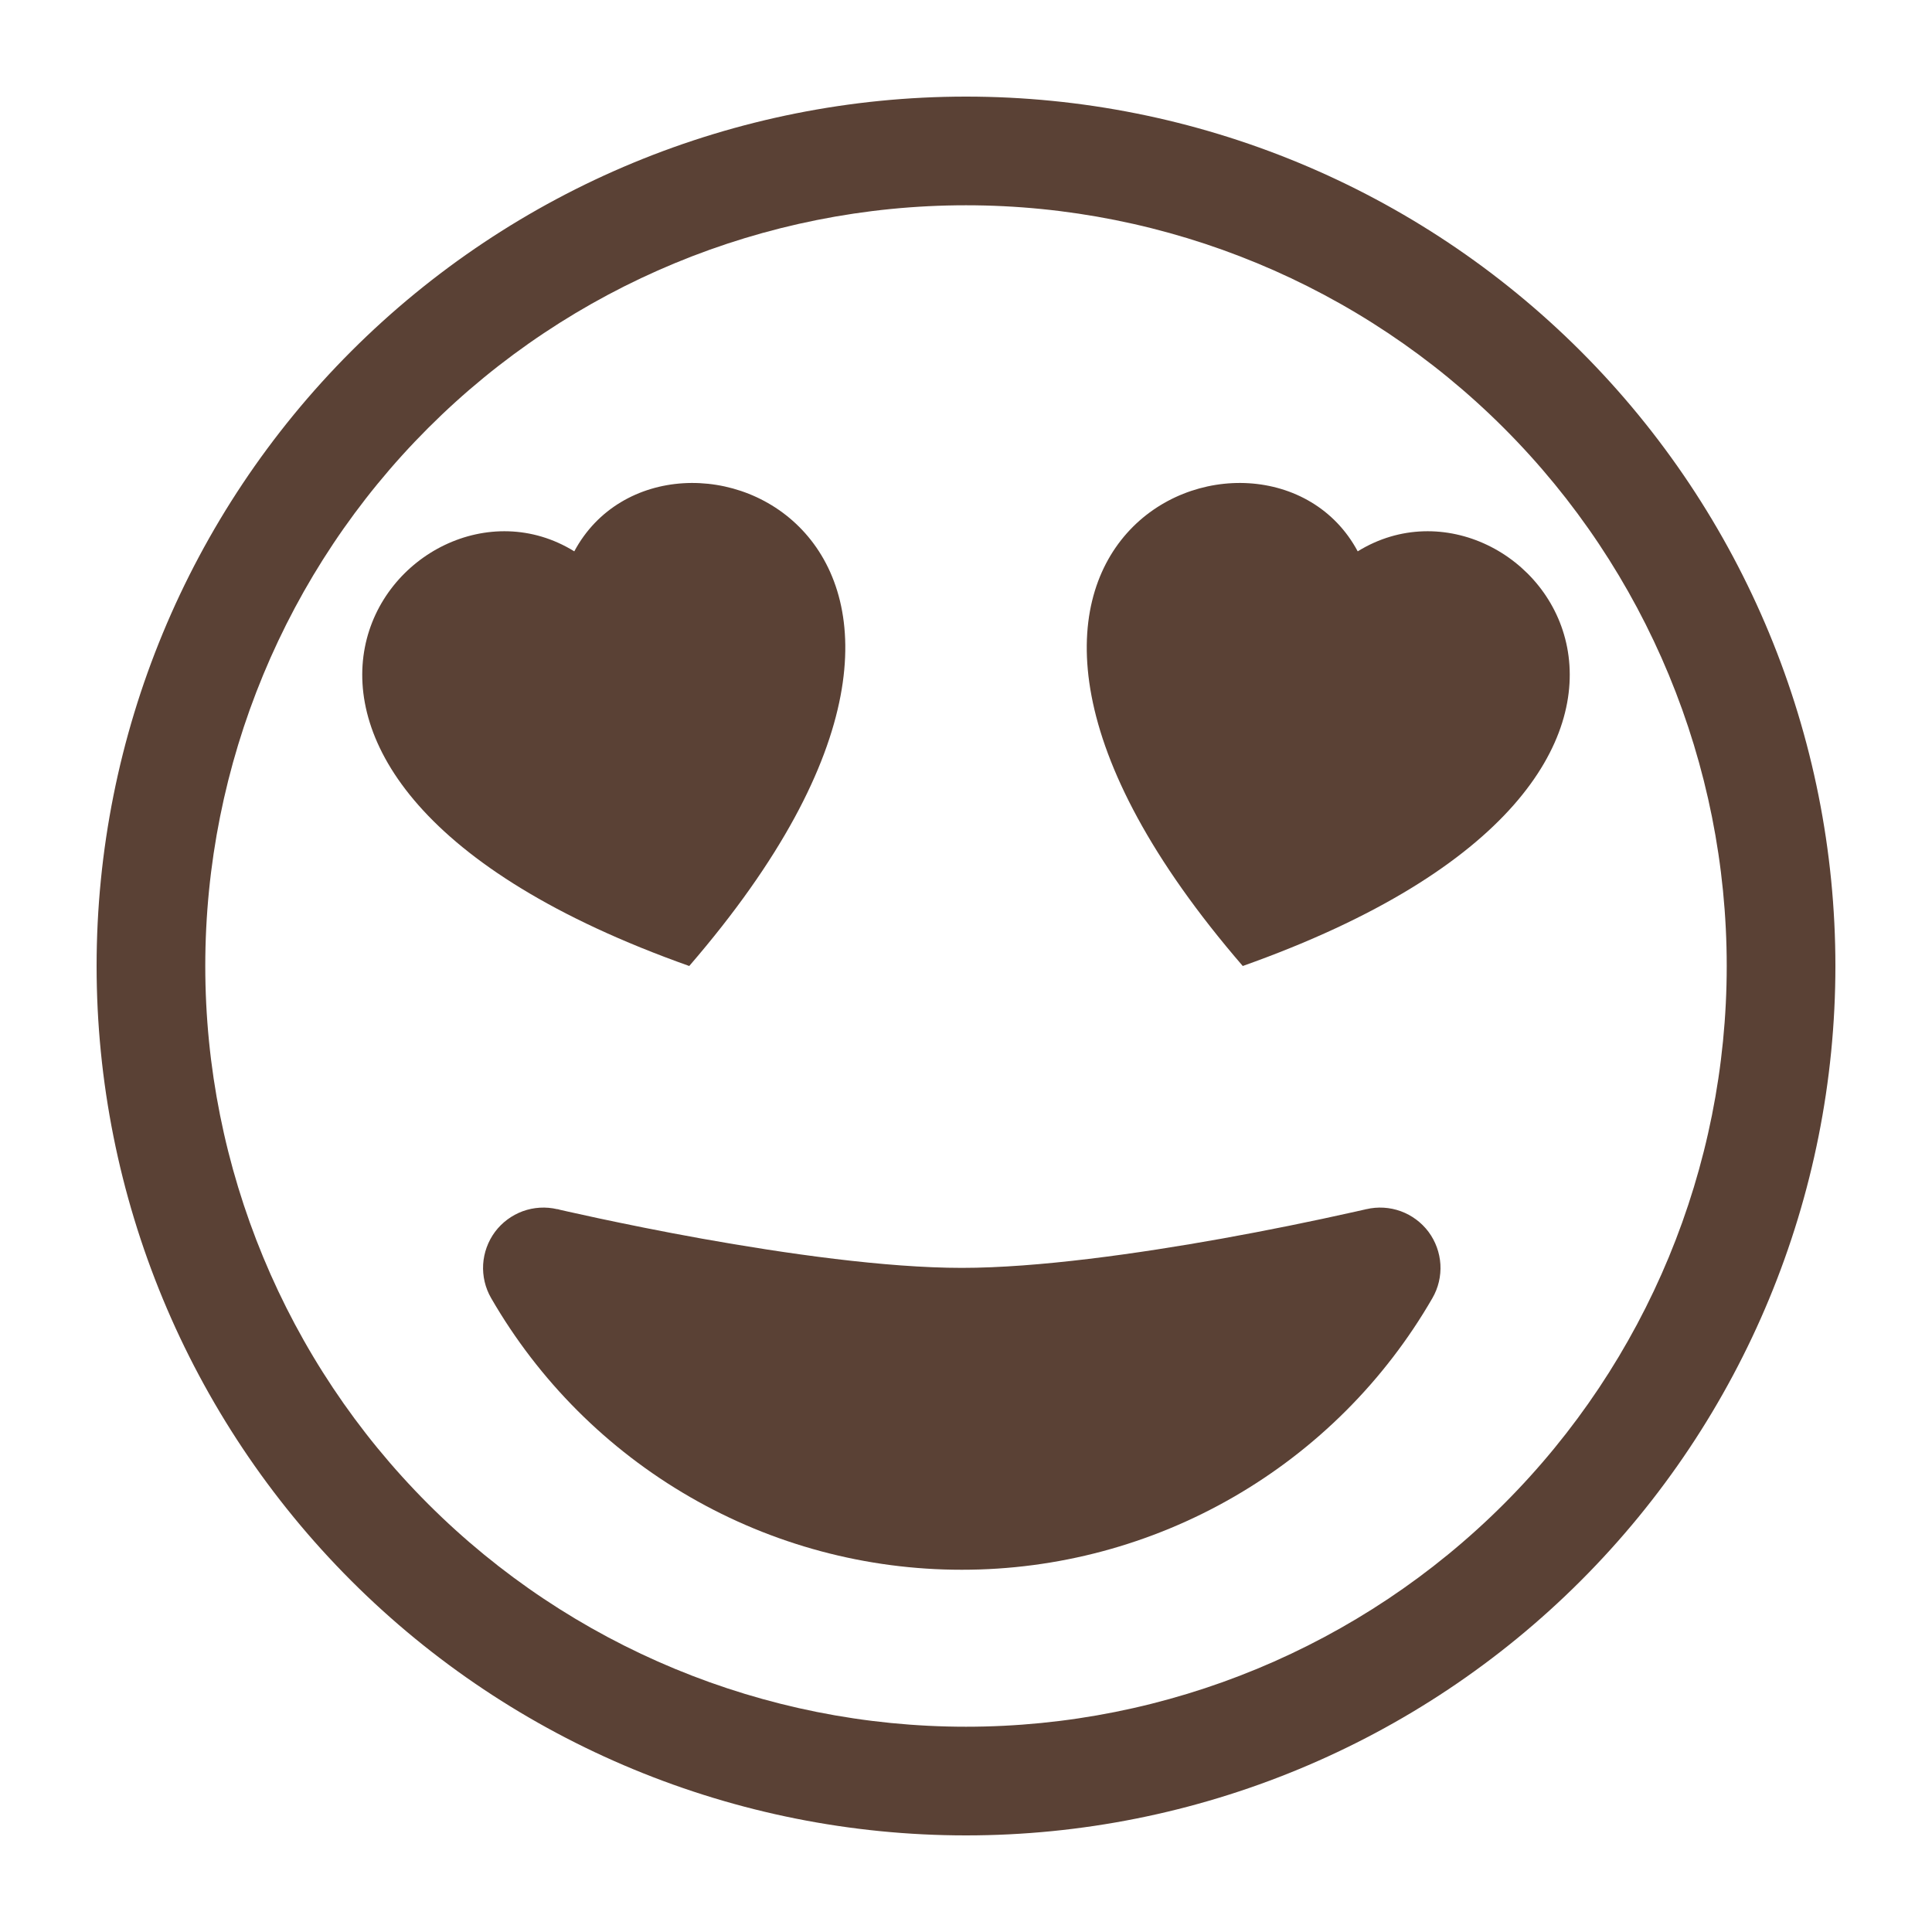 <svg xmlns="http://www.w3.org/2000/svg" fill="none" viewBox="0 0 40 40" height="40" width="40">
<path fill="#5A4135" d="M20 35.75C15.823 35.75 11.817 34.091 8.863 31.137C5.909 28.183 4.25 24.177 4.25 20C4.25 15.823 5.909 11.817 8.863 8.863C11.817 5.909 15.823 4.25 20 4.25C24.177 4.25 28.183 5.909 31.137 8.863C34.091 11.817 35.75 15.823 35.75 20C35.75 24.177 34.091 28.183 31.137 31.137C28.183 34.091 24.177 35.75 20 35.75ZM20 38C24.774 38 29.352 36.104 32.728 32.728C36.104 29.352 38 24.774 38 20C38 15.226 36.104 10.648 32.728 7.272C29.352 3.896 24.774 2 20 2C15.226 2 10.648 3.896 7.272 7.272C3.896 10.648 2 15.226 2 20C2 24.774 3.896 29.352 7.272 32.728C10.648 36.104 15.226 38 20 38Z"></path>
<path fill="#5A4135" d="M28.288 25.035C28.525 24.979 28.773 24.994 29.002 25.077C29.231 25.161 29.431 25.31 29.577 25.505C29.722 25.701 29.807 25.935 29.822 26.178C29.836 26.421 29.779 26.664 29.657 26.875C28.67 28.586 27.25 30.006 25.539 30.994C23.828 31.982 21.888 32.501 19.913 32.5C17.937 32.501 15.997 31.982 14.286 30.994C12.575 30.006 11.155 28.586 10.168 26.875C10.046 26.664 9.989 26.421 10.003 26.178C10.018 25.935 10.103 25.701 10.248 25.505C10.394 25.31 10.594 25.161 10.823 25.077C11.052 24.994 11.3 24.979 11.537 25.035H11.55L11.592 25.047L11.76 25.085L12.39 25.223C12.928 25.337 13.678 25.492 14.533 25.645C16.265 25.955 18.337 26.25 19.913 26.25C21.488 26.25 23.562 25.955 25.293 25.645C26.221 25.478 27.145 25.291 28.065 25.085L28.233 25.047L28.275 25.038L28.288 25.032V25.035ZM11.89 11.415C13.797 7.855 21.94 11.115 14.27 20C3.03 16.01 8.395 9.255 11.89 11.415ZM28.11 11.415C31.605 9.255 36.97 16.01 25.73 20C18.062 11.115 26.205 7.855 28.11 11.415Z"></path>
</svg>
